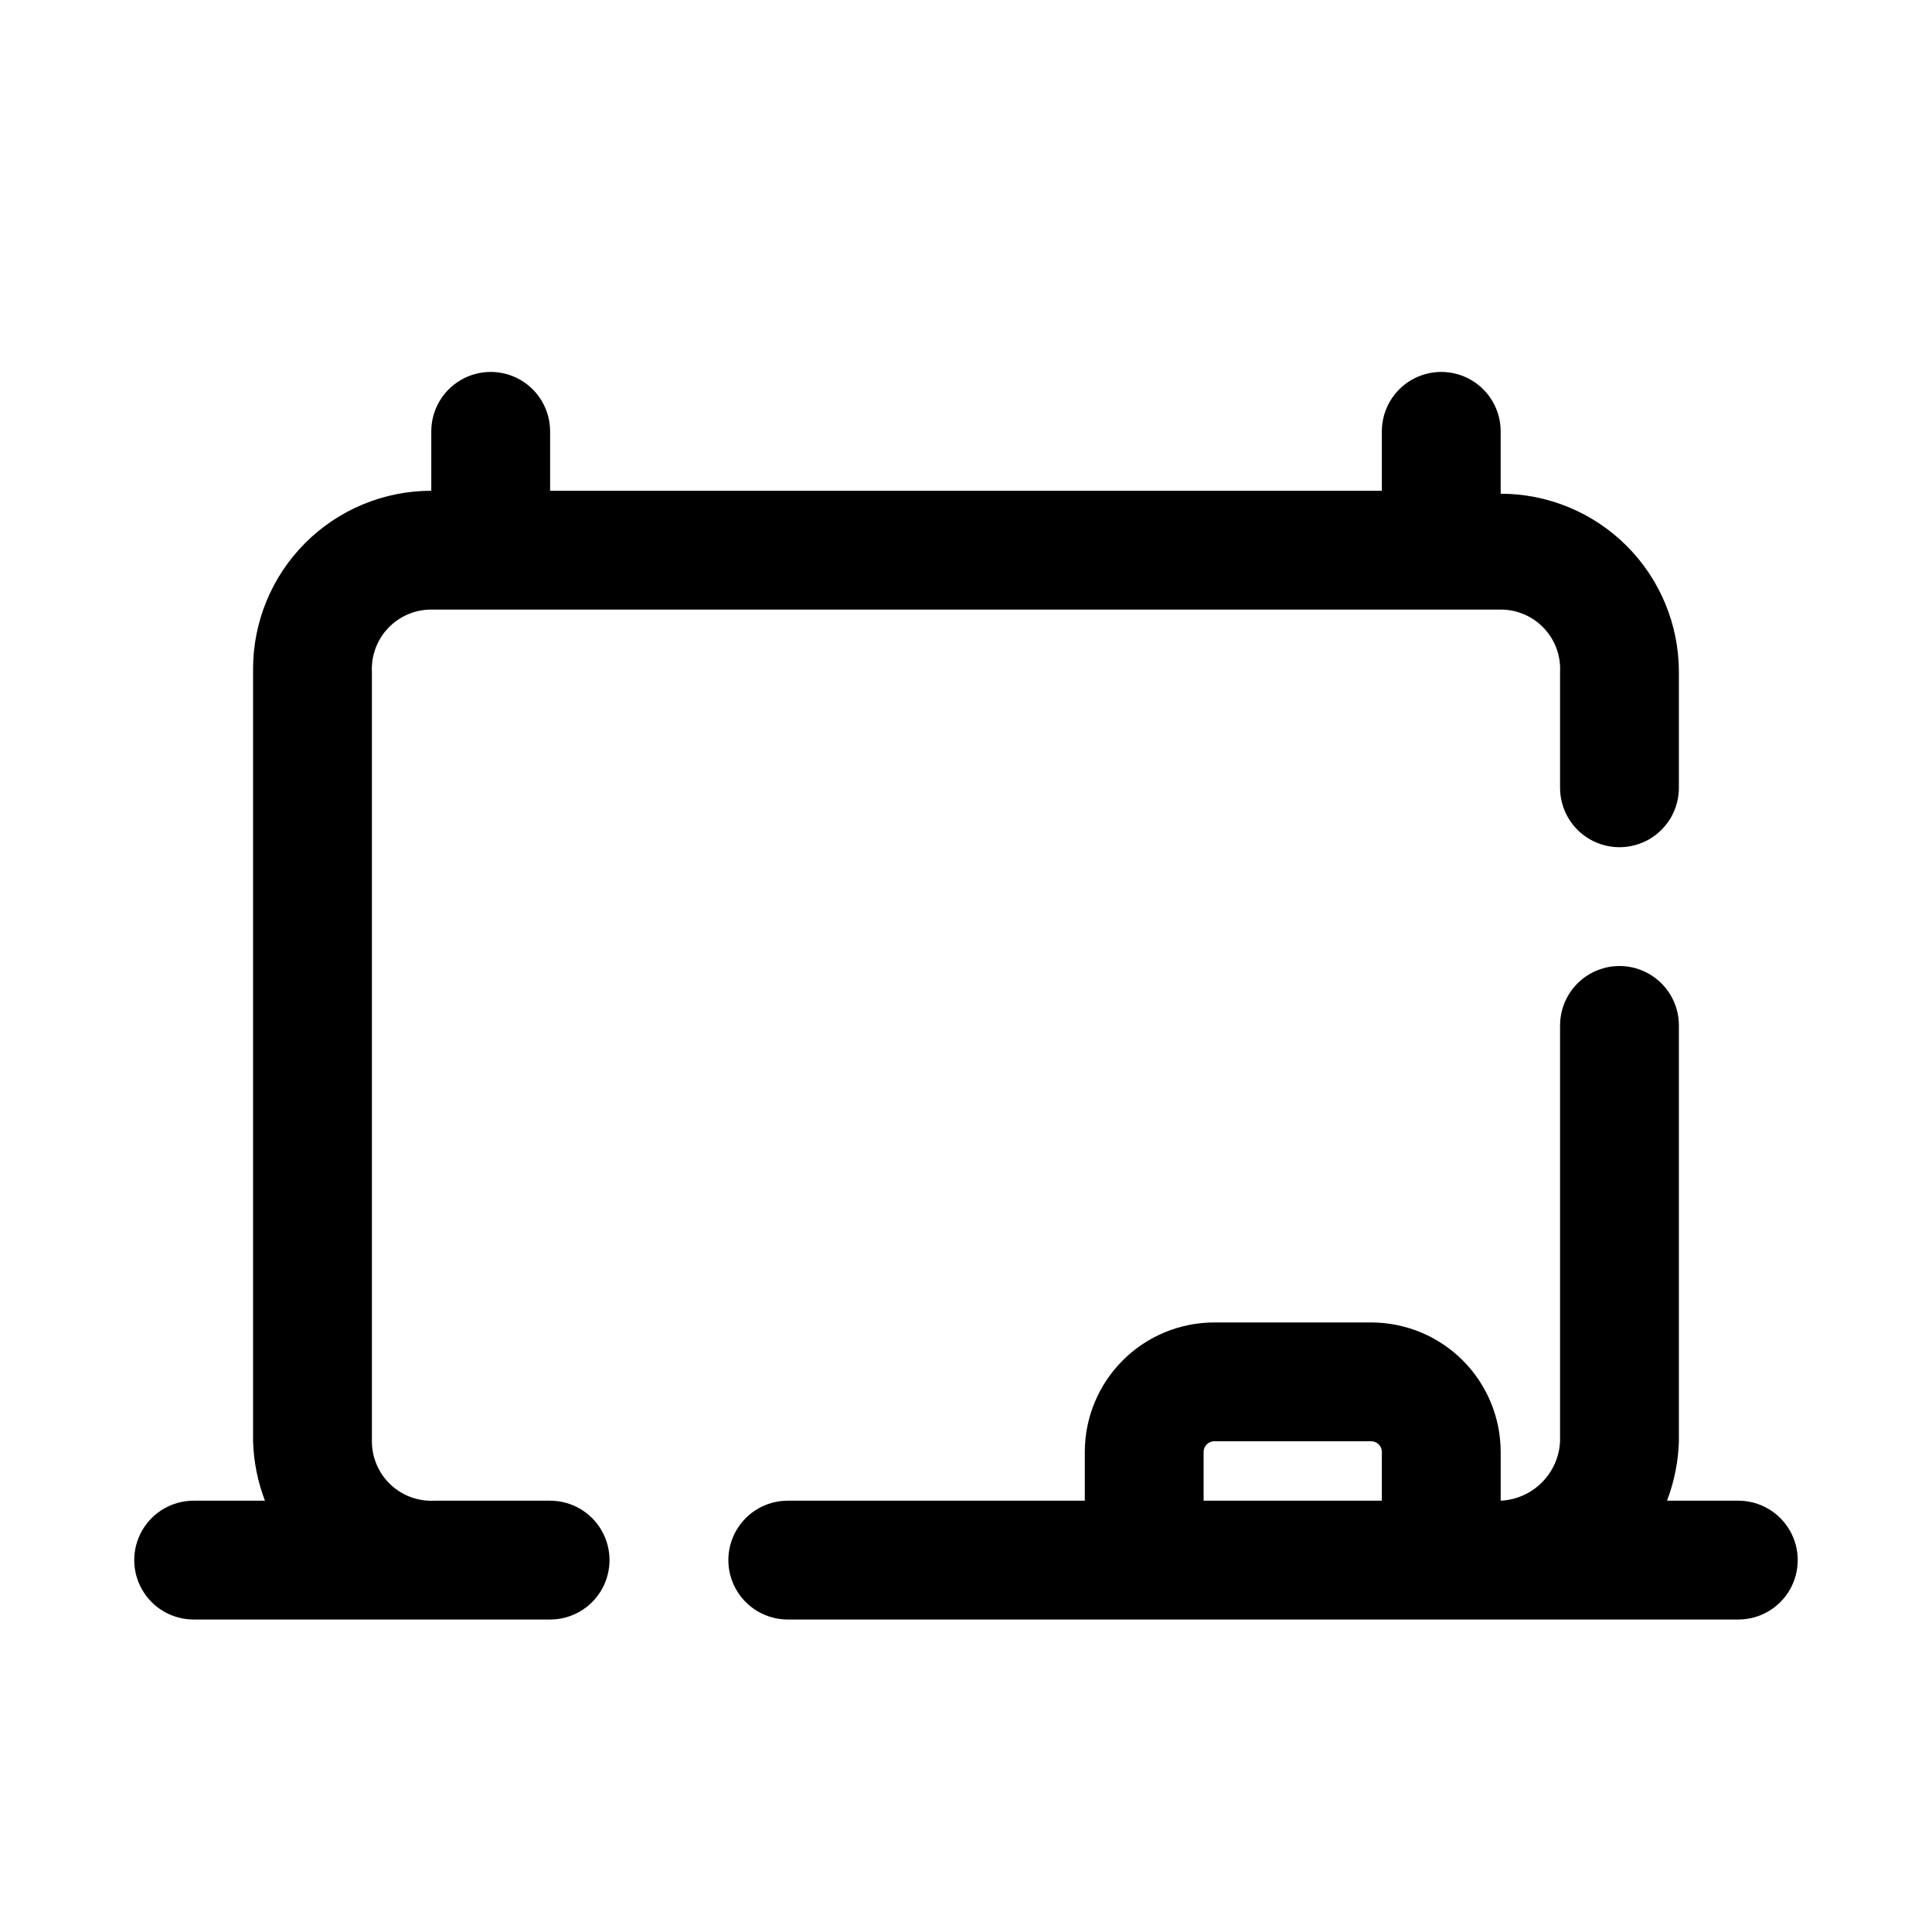 <?xml version="1.0" encoding="UTF-8"?>
<!-- Uploaded to: ICON Repo, www.iconrepo.com, Generator: ICON Repo Mixer Tools -->
<svg fill="#000000" width="800px" height="800px" version="1.1" viewBox="144 144 512 512" xmlns="http://www.w3.org/2000/svg">
 <g>
  <path d="m289.79 541.7h-30.699c-4.312 0.215-8.52-1.348-11.645-4.324-3.125-2.977-4.894-7.106-4.887-11.422v-203.88c-0.215-4.312 1.348-8.52 4.324-11.645 2.977-3.125 7.106-4.894 11.418-4.887h283.39c4.316-0.008 8.445 1.762 11.422 4.887 2.973 3.125 4.539 7.332 4.32 11.645v30.699c0 5.625 3.004 10.824 7.875 13.637s10.871 2.812 15.742 0c4.871-2.812 7.871-8.012 7.871-13.637v-30.699c0-12.527-4.977-24.543-13.832-33.398-8.859-8.859-20.871-13.836-33.398-13.836v-16.531c0-5.625-3-10.82-7.871-13.633-4.871-2.812-10.875-2.812-15.746 0s-7.871 8.008-7.871 13.633v15.746h-220.42v-15.746c0-5.625-3-10.82-7.871-13.633-4.871-2.812-10.871-2.812-15.742 0-4.871 2.812-7.875 8.008-7.875 13.633v15.746c-12.527 0-24.539 4.977-33.398 13.832-8.855 8.859-13.832 20.871-13.832 33.398v204.67c0.16 5.391 1.227 10.711 3.148 15.746h-18.895c-5.625 0-10.82 3-13.633 7.871s-2.812 10.875 0 15.746 8.008 7.871 13.633 7.871h94.465c5.625 0 10.824-3 13.637-7.871s2.812-10.875 0-15.746-8.012-7.871-13.637-7.871z"/>
  <path d="m604.67 541.7h-18.895c1.922-5.035 2.988-10.355 3.148-15.746v-110.21c0-5.625-3-10.82-7.871-13.633-4.871-2.812-10.871-2.812-15.742 0s-7.875 8.008-7.875 13.633v110.21c-0.191 4.117-1.91 8.008-4.824 10.922-2.91 2.91-6.805 4.633-10.918 4.824v-12.91c0-9.074-3.594-17.781-9.996-24.215-6.402-6.43-15.094-10.066-24.168-10.109h-41.879c-9.051 0.043-17.715 3.656-24.113 10.055-6.398 6.398-10.012 15.062-10.051 24.113v13.066h-78.723c-5.625 0-10.82 3-13.633 7.871s-2.812 10.875 0 15.746 8.008 7.871 13.633 7.871h251.91c5.625 0 10.82-3 13.633-7.871s2.812-10.875 0-15.746-8.008-7.871-13.633-7.871zm-141.7 0v-13.066c0.078-1.445 1.23-2.602 2.676-2.68h41.879c1.445 0.078 2.598 1.234 2.676 2.68v13.066z"/>
 </g>
</svg>